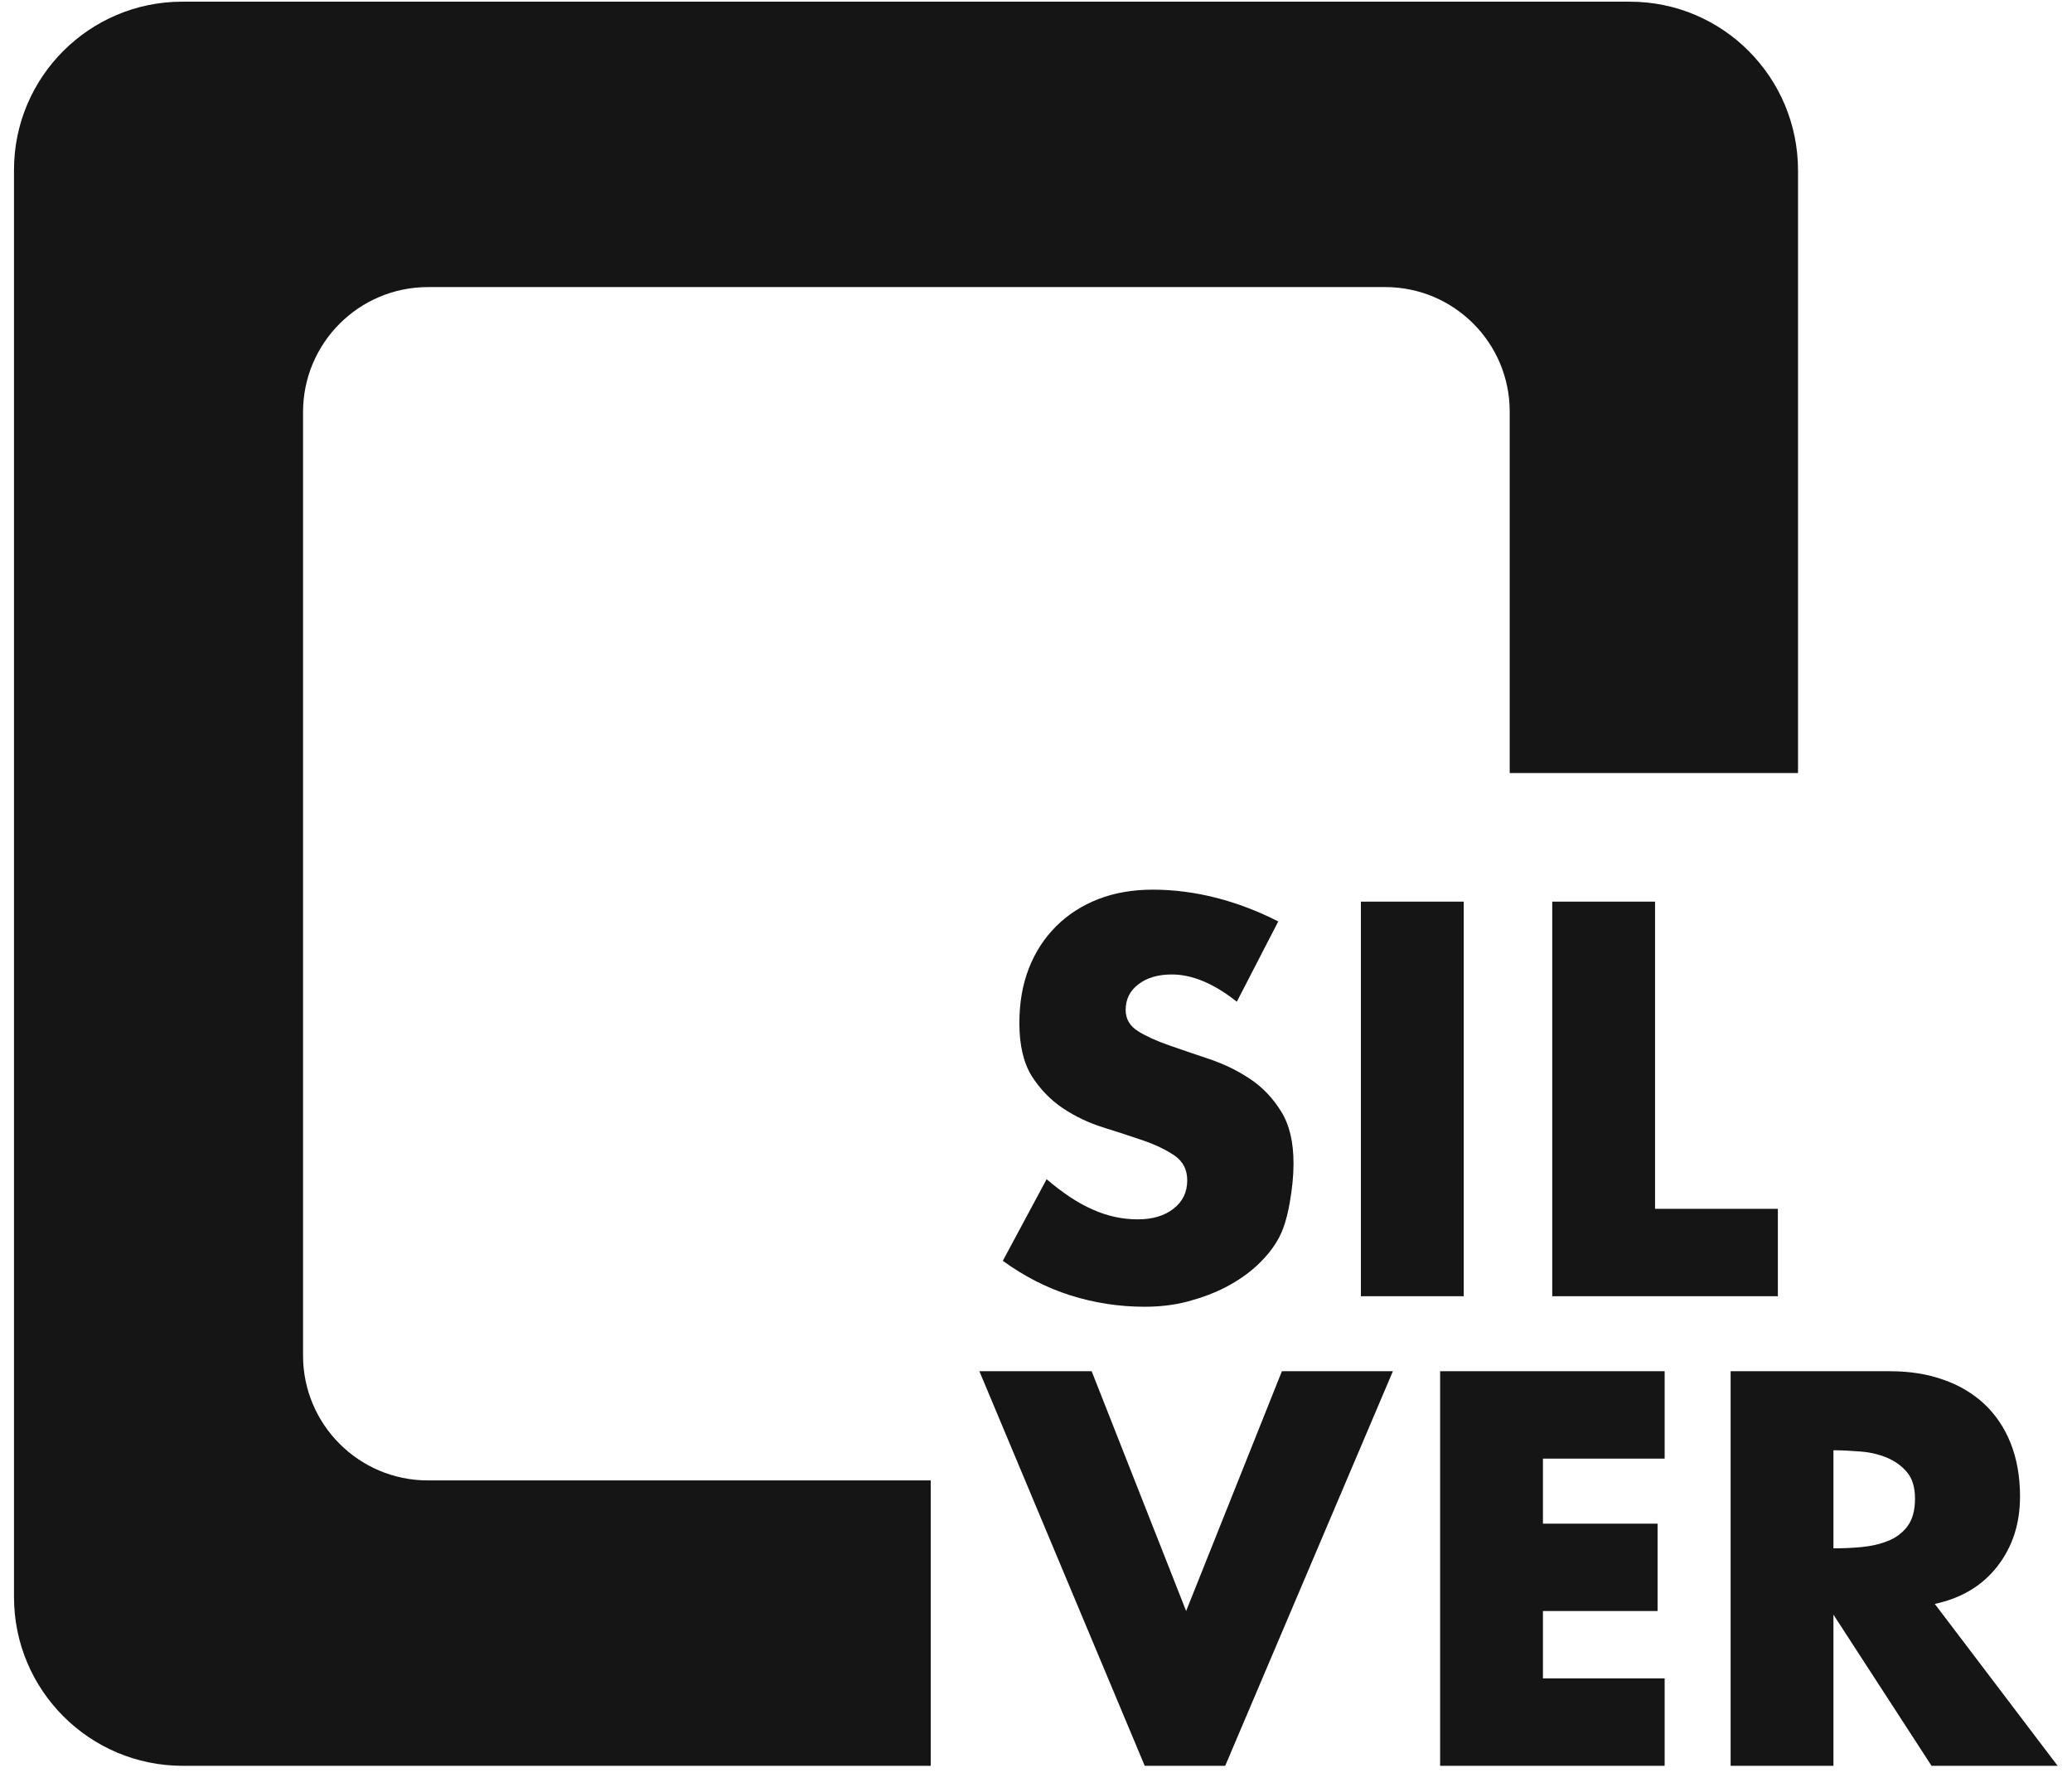<svg width="74" height="64" viewBox="0 0 74 64" fill="none" xmlns="http://www.w3.org/2000/svg">
<g clip-path="url(#clip0_393_3097)">
<path d="M64.215 27.606V6.087C64.215 2.759 61.529 0.06 58.207 0.06H6.508C3.193 0.06 0.5 2.752 0.5 6.067V57.033C0.5 60.361 3.199 63.06 6.528 63.06H33.24V52.868H15.28C12.821 52.868 10.823 50.87 10.823 48.411V14.715C10.823 12.25 12.821 10.252 15.287 10.252H49.474C51.926 10.252 53.918 12.243 53.918 14.696V27.606H64.228H64.215Z" fill="#151515"/>
<path d="M46.197 41.56C46.197 41.982 46.151 42.449 46.06 42.962C45.97 43.474 45.846 43.876 45.691 44.175C45.509 44.525 45.249 44.856 44.919 45.167C44.588 45.479 44.211 45.738 43.79 45.959C43.368 46.179 42.907 46.348 42.42 46.478C41.927 46.608 41.415 46.666 40.883 46.666C39.968 46.666 39.086 46.53 38.223 46.257C37.366 45.985 36.562 45.569 35.815 45.025L37.379 42.112C37.957 42.605 38.502 42.968 39.027 43.195C39.546 43.429 40.085 43.545 40.63 43.545C41.175 43.545 41.59 43.416 41.914 43.163C42.239 42.91 42.401 42.572 42.401 42.151C42.401 41.774 42.252 41.482 41.96 41.275C41.668 41.074 41.298 40.892 40.85 40.736C40.403 40.581 39.922 40.425 39.404 40.263C38.884 40.101 38.404 39.873 37.957 39.575C37.515 39.277 37.145 38.894 36.847 38.427C36.555 37.953 36.406 37.324 36.406 36.539C36.406 35.819 36.516 35.17 36.743 34.586C36.97 34.002 37.295 33.503 37.717 33.081C38.138 32.659 38.644 32.335 39.228 32.108C39.812 31.881 40.461 31.771 41.181 31.771C41.901 31.771 42.68 31.868 43.439 32.063C44.198 32.257 44.938 32.543 45.652 32.906L44.172 35.773C43.355 35.125 42.583 34.8 41.85 34.8C41.356 34.8 40.961 34.917 40.656 35.151C40.351 35.384 40.202 35.689 40.202 36.065C40.202 36.39 40.351 36.643 40.643 36.824C40.935 37.006 41.304 37.175 41.752 37.33C42.193 37.486 42.68 37.648 43.199 37.824C43.718 37.999 44.198 38.232 44.646 38.531C45.094 38.829 45.457 39.212 45.755 39.692C46.054 40.172 46.197 40.788 46.197 41.547V41.56Z" fill="#151515"/>
<path d="M48.603 46.29V32.199H52.276V46.29H48.603Z" fill="#151515"/>
<path d="M55.437 46.29V32.199H59.109V43.169H63.495V46.29H55.437Z" fill="#151515"/>
<path d="M43.751 63.06H40.883L34.978 48.969H38.988L42.362 57.532L45.782 48.969H49.746L43.757 63.06H43.751Z" fill="#151515"/>
<path d="M51.433 63.06V48.969H59.452V52.09H55.105V54.412H59.199V57.532H55.105V59.939H59.452V63.06H51.433Z" fill="#151515"/>
<path d="M68.984 63.06L65.48 57.662V63.06H61.808V48.969H67.504C68.192 48.969 68.822 49.066 69.392 49.267C69.963 49.462 70.45 49.754 70.859 50.13C71.268 50.513 71.585 50.98 71.806 51.532C72.027 52.083 72.144 52.725 72.144 53.439C72.144 54.412 71.877 55.236 71.339 55.93C70.807 56.618 70.061 57.072 69.1 57.279L73.487 63.06H68.971H68.984ZM68.393 53.523C68.393 53.114 68.296 52.797 68.108 52.576C67.92 52.349 67.68 52.18 67.394 52.057C67.109 51.94 66.791 51.862 66.453 51.837C66.116 51.81 65.791 51.791 65.48 51.791V55.294C65.804 55.294 66.135 55.281 66.473 55.249C66.81 55.216 67.121 55.152 67.413 55.035C67.699 54.925 67.939 54.749 68.121 54.509C68.302 54.269 68.393 53.938 68.393 53.517V53.523Z" fill="#151515"/>
</g>
<defs>
<clipPath id="clip0_393_3097">
<rect width="73" height="63" fill="white" transform="translate(0.5 0.06)"/>
</clipPath>
</defs>
</svg>
